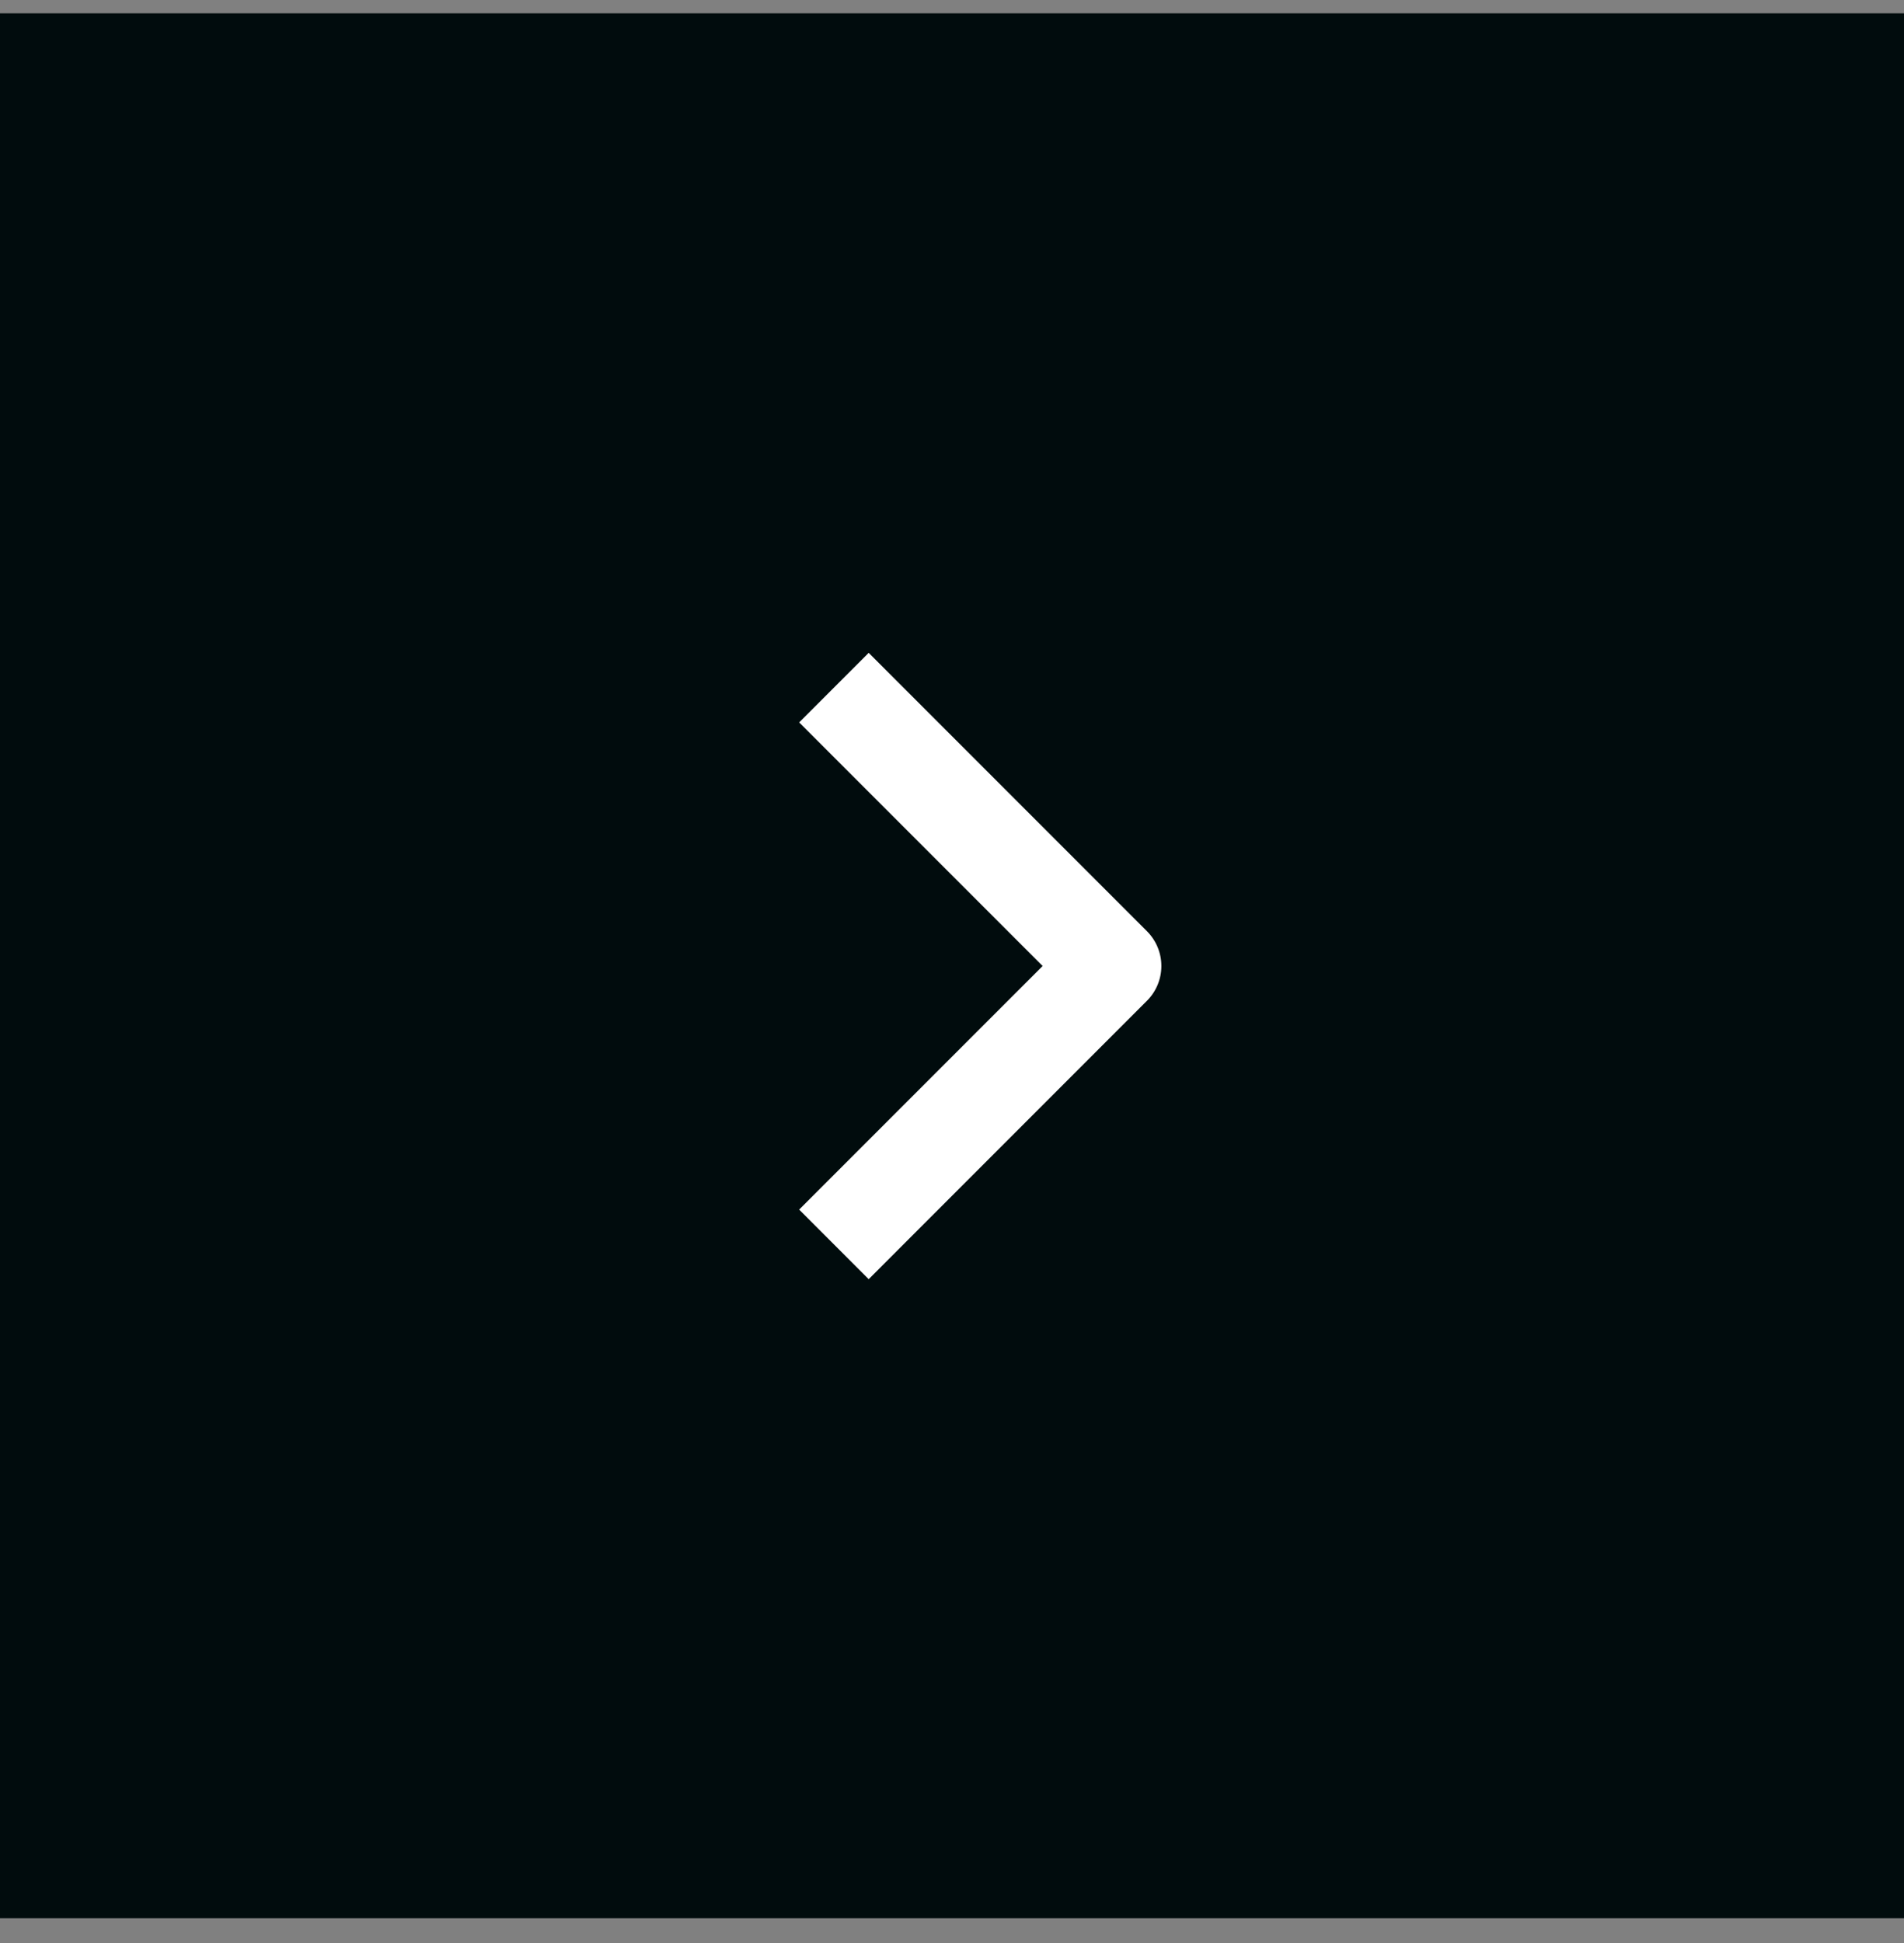 <svg width="50" height="51" viewBox="0 0 50 51" fill="none" xmlns="http://www.w3.org/2000/svg">
<rect x="0" y="0" width="50" height="51" fill="#808080" stroke="none"/>
<rect width="50" height="50" transform="translate(0 0.35)" fill="#010C0D"/>
<path fill-rule="evenodd" clip-rule="evenodd" d="M30.119 26.269L22.812 33.576L20.986 31.749L27.38 25.356L20.986 18.962L22.812 17.136L30.119 24.442C30.362 24.685 30.498 25.013 30.498 25.356C30.498 25.698 30.362 26.027 30.119 26.269Z" fill="white"/>
</svg>
